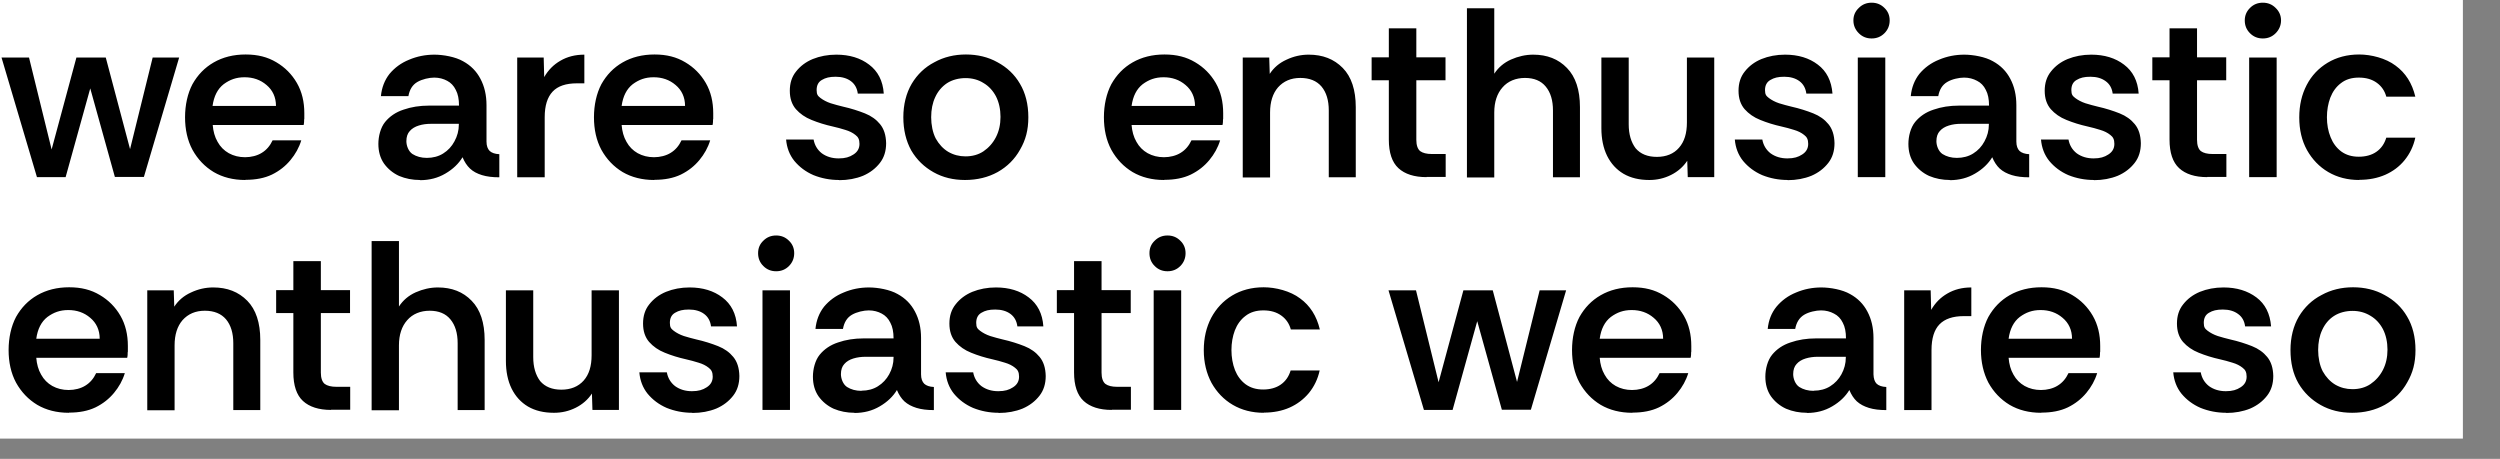 <?xml version="1.0" encoding="UTF-8" standalone="no"?>
<svg
   version="1.1"
   viewBox="0 0 1482 272"
   id="svg3"
   sodipodi:docname="weare_so_export.svg"
   inkscape:version="1.3 (0e150ed6c4, 2023-07-21)"
   xmlns:inkscape="http://www.inkscape.org/namespaces/inkscape"
   xmlns:sodipodi="http://sodipodi.sourceforge.net/DTD/sodipodi-0.dtd"
   xmlns="http://www.w3.org/2000/svg"
   xmlns:svg="http://www.w3.org/2000/svg">
  <rect x="0" y="0" width="1482" height="272" fill="#808080" stroke="none"/>
  <sodipodi:namedview
     id="namedview3"
     pagecolor="#ffffff"
     bordercolor="#000000"
     borderopacity="0.25"
     inkscape:showpageshadow="2"
     inkscape:pageopacity="0.0"
     inkscape:pagecheckerboard="0"
     inkscape:deskcolor="#d1d1d1"
     inkscape:zoom="1.9982208"
     inkscape:cx="132.8682"
     inkscape:cy="74.816558"
     inkscape:window-width="1920"
     inkscape:window-height="1017"
     inkscape:window-x="1912"
     inkscape:window-y="-8"
     inkscape:window-maximized="1"
     inkscape:current-layer="svg3" />
  <defs
     id="defs1">
    <style
       id="style1">&#10;      .cls-1 {&#10;        fill: none;&#10;      }&#10;&#10;      .cls-2 {&#10;        fill: #fff;&#10;      }&#10;    </style>
  </defs>
  <!-- Generator: Adobe Illustrator 28.7.1, SVG Export Plug-In . SVG Version: 1.2.0 Build 142)  -->
  <g
     id="g3"
     transform="translate(-22,-12)">
    <g
       id="Layer_1">
      <rect
         class="cls-1"
         width="1482"
         height="272"
         id="rect1"
         x="0"
         y="0" />
      <g
         id="g2">
        <rect
           class="cls-2"
           width="1482"
           height="272"
           id="rect2"
           x="0"
           y="0" />
        <path
           d="m 43.9,117 -21,-70.9 h 16.3 l 13.4,54.5 14.7,-54.5 h 17.4 l 14.4,54.3 13.4,-54.3 h 15.7 l -20.9,70.8 H 90.1 L 75.5,64.4 60.9,117 H 43.6 Z m 123.5,1.7 c -7.2,0 -13.4,-1.6 -18.7,-4.7 -5.3,-3.2 -9.5,-7.6 -12.6,-13.2 -3,-5.6 -4.4,-12.1 -4.4,-19.3 0,-7.2 1.5,-14.1 4.4,-19.6 3.1,-5.5 7.2,-9.8 12.6,-12.9 5.4,-3.1 11.7,-4.7 18.9,-4.7 7.2,0 13,1.5 18.2,4.6 5.1,3 9.2,7.1 12.2,12.3 3,5.2 4.4,11.2 4.4,17.9 0,6.7 0,2.5 -0.1,3.6 0,1 0,2.2 -0.3,3.4 h -53.9 c 0.3,3.7 1.2,7.1 2.9,10 1.6,2.9 3.8,5.1 6.6,6.7 2.9,1.6 6.1,2.4 9.7,2.4 3.6,0 7.2,-0.9 9.9,-2.6 2.8,-1.7 4.9,-4.2 6.4,-7.4 h 17 c -1.3,4.3 -3.5,8.2 -6.4,11.7 -2.9,3.5 -6.5,6.4 -11,8.6 -4.4,2.1 -9.6,3.1 -15.6,3.1 z M 148,74.8 h 37.6 c 0,-5.2 -2,-9.4 -5.6,-12.4 -3.6,-3.1 -8,-4.6 -13,-4.6 -5,0 -8.7,1.4 -12.4,4.1 -3.6,2.8 -5.8,7.1 -6.6,12.9 z m 122.9,43.9 c -4.4,0 -8.5,-0.8 -12.3,-2.4 -3.7,-1.7 -6.7,-4.2 -9,-7.4 -2.2,-3.2 -3.3,-7.1 -3.3,-11.6 0,-4.5 1.3,-9.7 4,-13 2.7,-3.3 6.3,-5.8 10.9,-7.3 4.6,-1.6 9.6,-2.4 15.2,-2.4 h 17.7 c 0,-3.8 -0.6,-6.9 -1.9,-9.3 -1.2,-2.5 -3,-4.3 -5.1,-5.4 -2.2,-1.2 -4.8,-1.9 -7.7,-1.9 -2.9,0 -7.1,0.9 -10,2.6 -2.9,1.7 -4.6,4.5 -5.3,8.4 h -16.3 c 0.5,-5.1 2.2,-9.5 5.1,-13.2 3.1,-3.7 6.9,-6.5 11.6,-8.4 4.7,-2 9.7,-3 15,-3 5.3,0 12.5,1.3 17,3.9 4.6,2.5 8,6 10.3,10.4 2.4,4.5 3.6,9.7 3.6,15.6 v 21.6 c 0,2.6 0.7,4.4 1.9,5.6 1.2,1.1 3.1,1.8 5.7,1.9 v 13.7 c -4,0 -7.4,-0.4 -10.3,-1.3 -2.9,-0.9 -5.2,-2.1 -7.1,-3.9 -1.8,-1.7 -3.3,-4 -4.4,-6.7 -2.3,3.8 -5.7,7.1 -10.2,9.7 -4.4,2.6 -9.4,3.9 -15,3.9 z m 4.1,-13.1 c 3.7,0 7,-0.9 9.7,-2.6 2.9,-1.8 5.1,-4.2 6.7,-7.2 1.7,-3.1 2.6,-6.4 2.6,-10 v -0.4 h -16.6 c -2.5,0 -4.9,0.3 -7.1,1 -2.3,0.7 -4.1,1.8 -5.4,3.3 -1.3,1.4 -2,3.4 -2,6 0,2.6 1.2,6 3.6,7.6 2.4,1.5 5.2,2.3 8.6,2.3 z M 328.6,117 V 46.1 h 15.7 l 0.3,11.6 c 2.4,-4.2 5.6,-7.4 9.6,-9.7 4.1,-2.4 8.8,-3.6 14.2,-3.6 v 17 H 364 c -6.5,0 -11.3,1.6 -14.4,4.9 -3.1,3.3 -4.7,8.3 -4.7,15.2 v 35.6 h -16.2 z m 81.2,1.7 c -7.1,0 -13.4,-1.6 -18.7,-4.7 -5.3,-3.2 -9.5,-7.6 -12.6,-13.2 -3,-5.6 -4.4,-12.1 -4.4,-19.3 0,-7.2 1.5,-14.1 4.4,-19.6 3.1,-5.5 7.2,-9.8 12.6,-12.9 5.4,-3.1 11.7,-4.7 18.9,-4.7 7.2,0 13,1.5 18.2,4.6 5.1,3 9.2,7.1 12.2,12.3 3,5.2 4.4,11.2 4.4,17.9 0,6.7 0,2.5 -0.1,3.6 0,1 0,2.2 -0.3,3.4 h -53.9 c 0.3,3.7 1.2,7.1 2.9,10 1.6,2.9 3.8,5.1 6.6,6.7 2.9,1.6 6.1,2.4 9.7,2.4 3.6,0 7.2,-0.9 9.9,-2.6 2.8,-1.7 4.9,-4.2 6.4,-7.4 h 17 c -1.3,4.3 -3.5,8.2 -6.4,11.7 -2.9,3.5 -6.5,6.4 -11,8.6 -4.4,2.1 -9.6,3.1 -15.6,3.1 z M 390.5,74.8 h 37.6 c 0,-5.2 -2,-9.4 -5.6,-12.4 -3.6,-3.1 -8,-4.6 -13,-4.6 -5,0 -8.7,1.4 -12.4,4.1 -3.6,2.8 -5.8,7.1 -6.6,12.9 z m 128.9,43.9 c -5.4,0 -10.5,-1 -15.2,-2.9 -4.6,-2 -8.3,-4.8 -11.3,-8.4 -2.9,-3.6 -4.5,-7.9 -4.9,-12.7 h 16.3 c 0.6,3.3 2.2,6.1 4.9,8.2 2.8,2 6.1,3 10,3 3.9,0 6.4,-0.8 8.7,-2.3 2.4,-1.5 3.6,-3.6 3.6,-6.3 0,-2.7 -0.8,-4.1 -2.4,-5.3 -1.6,-1.3 -3.6,-2.3 -6,-3 -2.4,-0.8 -4.9,-1.4 -7.4,-2 -4.5,-1 -8.7,-2.3 -12.6,-3.9 -3.8,-1.5 -6.9,-3.7 -9.3,-6.4 -2.4,-2.8 -3.6,-6.4 -3.6,-10.9 0,-4.5 1.2,-8.3 3.7,-11.4 2.5,-3.2 5.8,-5.7 9.9,-7.4 4.2,-1.7 8.9,-2.6 14,-2.6 7.8,0 14.3,2 19.4,5.9 5.2,3.9 8.2,9.6 8.7,17.2 h -15.4 c -0.4,-3.2 -1.8,-5.7 -4.1,-7.4 -2.3,-1.7 -5.3,-2.6 -9,-2.6 -3.7,0 -6,0.6 -8.2,1.9 -2.1,1.2 -3.1,3.2 -3.1,6 0,2.8 0.8,3.5 2.3,4.7 1.6,1.2 3.6,2.3 6,3.1 2.5,0.8 4.9,1.4 7.3,2 4.9,1.1 9.2,2.5 13,4 3.8,1.5 6.8,3.7 9,6.4 2.3,2.8 3.5,6.5 3.6,11.3 0,4.6 -1.2,8.5 -3.7,11.7 -2.5,3.2 -5.8,5.8 -10,7.6 -4.2,1.7 -8.9,2.6 -14.2,2.6 z m 74.7,0 c -7,0 -13.2,-1.5 -18.7,-4.6 -5.5,-3.1 -9.9,-7.3 -13.2,-12.9 -3.1,-5.6 -4.7,-12.2 -4.7,-19.7 0,-7.5 1.7,-14.3 5,-19.9 3.3,-5.5 7.8,-9.8 13.4,-12.7 5.6,-3.1 11.9,-4.6 18.7,-4.6 6.8,0 13.2,1.5 18.7,4.6 5.6,3 10.1,7.2 13.3,12.7 3.3,5.5 5,12.2 5,19.9 0,7.7 -1.6,13.5 -4.9,19.2 -3.1,5.6 -7.6,10.1 -13.3,13.3 -5.6,3.1 -12.1,4.7 -19.4,4.7 z m 0.2,-14 c 4.1,0 7.7,-1 10.7,-3 3.1,-2.1 5.6,-4.9 7.4,-8.4 1.8,-3.5 2.7,-7.5 2.7,-12 0,-4.5 -0.9,-8.7 -2.7,-12.2 -1.8,-3.4 -4.3,-6.1 -7.4,-7.9 -3,-1.9 -6.6,-2.9 -10.6,-2.9 -4,0 -7.9,1 -11,3 -3,2 -5.4,4.8 -7,8.3 -1.6,3.4 -2.4,7.4 -2.4,11.9 0,4.5 0.9,9.1 2.7,12.6 1.9,3.4 4.4,6.1 7.4,7.9 3.1,1.8 6.5,2.7 10.2,2.7 z m 117.8,14 c -7.2,0 -13.4,-1.6 -18.7,-4.7 -5.3,-3.2 -9.5,-7.6 -12.6,-13.2 -3,-5.6 -4.4,-12.1 -4.4,-19.3 0,-7.2 1.5,-14.1 4.4,-19.6 3.1,-5.5 7.2,-9.8 12.6,-12.9 5.4,-3.1 11.7,-4.7 18.9,-4.7 7.2,0 13,1.5 18.2,4.6 5.1,3 9.2,7.1 12.2,12.3 3,5.2 4.4,11.2 4.4,17.9 0,6.7 0,2.5 -0.1,3.6 0,1 0,2.2 -0.3,3.4 h -53.9 c 0.3,3.7 1.2,7.1 2.9,10 1.6,2.9 3.8,5.1 6.6,6.7 2.9,1.6 6.1,2.4 9.7,2.4 3.6,0 7.2,-0.9 9.9,-2.6 2.8,-1.7 4.9,-4.2 6.4,-7.4 h 17 c -1.3,4.3 -3.5,8.2 -6.4,11.7 -2.9,3.5 -6.5,6.4 -11,8.6 -4.4,2.1 -9.6,3.1 -15.6,3.1 z M 692.8,74.8 h 37.6 c 0,-5.2 -2,-9.4 -5.6,-12.4 -3.6,-3.1 -8,-4.6 -13,-4.6 -5,0 -8.7,1.4 -12.4,4.1 -3.6,2.8 -5.8,7.1 -6.6,12.9 z M 758.7,117 V 46.1 h 15.7 l 0.3,9.7 c 2.4,-3.7 5.7,-6.5 9.9,-8.4 4.2,-2 8.6,-3 13.2,-3 8.3,0 15,2.6 20.2,7.9 5.1,5.2 7.7,13 7.7,23.2 v 41.6 h -16 V 77.5 c 0,-6 -1.4,-10.7 -4.3,-14.2 -2.9,-3.4 -7.1,-5.1 -12.6,-5.1 -5.5,0 -9.9,1.9 -13.2,5.6 -3.1,3.6 -4.7,8.6 -4.7,14.9 v 38.5 h -16.2 z m 108.9,0 c -7.2,0 -12.8,-1.8 -16.6,-5.3 -3.8,-3.5 -5.7,-9.2 -5.7,-16.9 V 59.6 H 835.1 V 46 h 10.2 V 28.8 h 16.3 V 46 h 17.3 v 13.6 h -17.3 v 35.3 c 0,3.2 0.8,5.5 2.3,6.7 1.5,1.1 3.8,1.7 6.9,1.7 h 8.2 v 13.6 h -11.3 z m 24,0 V 16.9 h 16.2 v 38.8 c 2.4,-3.7 5.7,-6.5 9.9,-8.4 4.3,-1.9 8.7,-2.9 13.2,-2.9 8.2,0 14.9,2.6 20,7.9 5.1,5.2 7.7,13 7.7,23.2 v 41.6 h -16 V 77.5 c 0,-6 -1.4,-10.7 -4.3,-14.2 -2.8,-3.4 -6.9,-5.1 -12.3,-5.1 -5.4,0 -10.1,1.9 -13.3,5.6 -3.2,3.6 -4.9,8.6 -4.9,14.9 v 38.5 h -16.2 z m 108.1,1.7 c -5.9,0 -11,-1.2 -15.3,-3.7 -4.2,-2.5 -7.4,-6 -9.7,-10.6 -2.3,-4.7 -3.4,-10.2 -3.4,-16.4 V 46.1 h 16.2 v 39.6 c 0,5.9 1.4,10.6 4.1,14.2 2.9,3.4 7.1,5.1 12.6,5.1 5.5,0 10,-1.8 13.1,-5.4 3.2,-3.6 4.7,-8.6 4.7,-15 V 46.1 h 16.2 V 117 h -15.7 l -0.3,-9.7 c -2.4,3.6 -5.6,6.4 -9.6,8.4 -4,2 -8.3,3 -12.9,3 z m 82.1,0 c -5.4,0 -10.5,-1 -15.2,-2.9 -4.6,-2 -8.3,-4.8 -11.3,-8.4 -2.9,-3.6 -4.5,-7.9 -4.9,-12.7 h 16.3 c 0.6,3.3 2.2,6.1 4.9,8.2 2.8,2 6.1,3 10,3 3.9,0 6.4,-0.8 8.7,-2.3 2.4,-1.5 3.6,-3.6 3.6,-6.3 0,-2.7 -0.8,-4.1 -2.4,-5.3 -1.6,-1.3 -3.6,-2.3 -6,-3 -2.4,-0.8 -4.9,-1.4 -7.4,-2 -4.5,-1 -8.7,-2.3 -12.6,-3.9 -3.8,-1.5 -6.9,-3.7 -9.3,-6.4 -2.4,-2.8 -3.6,-6.4 -3.6,-10.9 0,-4.5 1.2,-8.3 3.7,-11.4 2.5,-3.2 5.8,-5.7 9.9,-7.4 4.2,-1.7 8.9,-2.6 14,-2.6 7.8,0 14.3,2 19.4,5.9 5.2,3.9 8.1,9.6 8.7,17.2 h -15.5 c -0.4,-3.2 -1.8,-5.7 -4.1,-7.4 -2.3,-1.7 -5.3,-2.6 -9,-2.6 -3.7,0 -6,0.6 -8.2,1.9 -2.1,1.2 -3.2,3.2 -3.2,6 0,2.8 0.8,3.5 2.3,4.7 1.6,1.2 3.6,2.3 6,3.1 2.5,0.8 4.9,1.4 7.3,2 4.9,1.1 9.2,2.5 13,4 3.8,1.5 6.8,3.7 9,6.4 2.3,2.8 3.5,6.5 3.6,11.3 0,4.6 -1.2,8.5 -3.7,11.7 -2.5,3.2 -5.8,5.8 -10,7.6 -4.2,1.7 -8.9,2.6 -14.2,2.6 z m 49.7,-83.9 c -3,0 -5.5,-1 -7.6,-3.1 -2.1,-2.1 -3.2,-4.6 -3.2,-7.6 0,-3 1.1,-5.4 3.2,-7.4 2.1,-2.1 4.6,-3.1 7.6,-3.1 3,0 5.5,1 7.6,3.1 2.1,2 3.1,4.5 3.1,7.4 0,2.9 -1,5.5 -3.1,7.6 -2.1,2.1 -4.6,3.1 -7.6,3.1 z m -8.2,82.2 V 46.1 h 16.3 V 117 Z m 54.6,1.7 c -4.4,0 -8.5,-0.8 -12.3,-2.4 -3.7,-1.7 -6.7,-4.2 -9,-7.4 -2.2,-3.2 -3.3,-7.1 -3.3,-11.6 0,-4.5 1.3,-9.7 4,-13 2.7,-3.3 6.3,-5.8 10.9,-7.3 4.6,-1.6 9.6,-2.4 15.2,-2.4 h 17.7 c 0,-3.8 -0.6,-6.9 -1.9,-9.3 -1.2,-2.5 -3,-4.3 -5.2,-5.4 -2.2,-1.2 -4.8,-1.9 -7.7,-1.9 -2.9,0 -7.2,0.9 -10,2.6 -2.9,1.7 -4.6,4.5 -5.3,8.4 h -16.3 c 0.5,-5.1 2.2,-9.5 5.1,-13.2 3.1,-3.7 6.9,-6.5 11.6,-8.4 4.7,-2 9.7,-3 15,-3 5.3,0 12.5,1.3 17,3.9 4.6,2.5 8,6 10.3,10.4 2.4,4.5 3.6,9.7 3.6,15.6 v 21.6 c 0,2.6 0.7,4.4 1.9,5.6 1.2,1.1 3.2,1.8 5.7,1.9 v 13.7 c -4,0 -7.4,-0.4 -10.3,-1.3 -2.9,-0.9 -5.2,-2.1 -7.2,-3.9 -1.8,-1.7 -3.3,-4 -4.4,-6.7 -2.3,3.8 -5.7,7.1 -10.2,9.7 -4.4,2.6 -9.4,3.9 -15,3.9 z m 4.1,-13.1 c 3.7,0 7,-0.9 9.7,-2.6 2.9,-1.8 5.1,-4.2 6.7,-7.2 1.7,-3.1 2.6,-6.4 2.6,-10 v -0.4 h -16.6 c -2.5,0 -4.9,0.3 -7.1,1 -2.3,0.7 -4.1,1.8 -5.4,3.3 -1.3,1.4 -2,3.4 -2,6 0,2.6 1.2,6 3.6,7.6 2.4,1.5 5.2,2.3 8.6,2.3 z m 81.3,13.1 c -5.4,0 -10.5,-1 -15.2,-2.9 -4.6,-2 -8.3,-4.8 -11.3,-8.4 -2.9,-3.6 -4.5,-7.9 -4.9,-12.7 h 16.3 c 0.6,3.3 2.2,6.1 4.9,8.2 2.8,2 6.1,3 10,3 3.9,0 6.4,-0.8 8.7,-2.3 2.4,-1.5 3.6,-3.6 3.6,-6.3 0,-2.7 -0.8,-4.1 -2.4,-5.3 -1.6,-1.3 -3.6,-2.3 -6,-3 -2.4,-0.8 -4.9,-1.4 -7.4,-2 -4.5,-1 -8.7,-2.3 -12.6,-3.9 -3.8,-1.5 -6.9,-3.7 -9.3,-6.4 -2.4,-2.8 -3.6,-6.4 -3.6,-10.9 0,-4.5 1.2,-8.3 3.7,-11.4 2.5,-3.2 5.8,-5.7 9.9,-7.4 4.2,-1.7 8.9,-2.6 14,-2.6 7.8,0 14.3,2 19.4,5.9 5.2,3.9 8.2,9.6 8.7,17.2 h -15.4 c -0.4,-3.2 -1.8,-5.7 -4.2,-7.4 -2.3,-1.7 -5.3,-2.6 -9,-2.6 -3.7,0 -6,0.6 -8.2,1.9 -2.1,1.2 -3.1,3.2 -3.1,6 0,2.8 0.8,3.5 2.3,4.7 1.6,1.2 3.6,2.3 6,3.1 2.5,0.8 4.9,1.4 7.3,2 4.9,1.1 9.2,2.5 13,4 3.8,1.5 6.8,3.7 9,6.4 2.3,2.8 3.5,6.5 3.6,11.3 0,4.6 -1.2,8.5 -3.7,11.7 -2.5,3.2 -5.8,5.8 -10,7.6 -4.2,1.7 -8.9,2.6 -14.2,2.6 z m 67.1,-1.7 c -7.2,0 -12.8,-1.8 -16.6,-5.3 -3.8,-3.5 -5.7,-9.2 -5.7,-16.9 V 59.6 h -10.2 V 46 h 10.2 V 28.8 h 16.3 V 46 h 17.3 v 13.6 h -17.3 v 35.3 c 0,3.2 0.8,5.5 2.3,6.7 1.5,1.1 3.8,1.7 6.9,1.7 h 8.2 v 13.6 h -11.3 z m 33,-82.2 c -3,0 -5.5,-1 -7.6,-3.1 -2.1,-2.1 -3.1,-4.6 -3.1,-7.6 0,-3 1.1,-5.4 3.1,-7.4 2.1,-2.1 4.6,-3.1 7.6,-3.1 3,0 5.5,1 7.6,3.1 2.1,2 3.2,4.5 3.2,7.4 0,2.9 -1.1,5.5 -3.2,7.6 -2.1,2.1 -4.6,3.1 -7.6,3.1 z m -8.1,82.2 V 46.1 h 16.3 V 117 Z m 65.3,1.7 c -7,0 -13.1,-1.6 -18.4,-4.7 -5.3,-3.1 -9.5,-7.5 -12.6,-13 -3.1,-5.6 -4.6,-12.1 -4.6,-19.4 0,-7.3 1.5,-13.6 4.4,-19.2 2.9,-5.6 7.1,-10 12.4,-13.2 5.3,-3.2 11.6,-4.9 18.7,-4.9 7.1,0 15.8,2.2 21.6,6.6 5.9,4.3 9.8,10.4 11.7,18.4 h -17.2 c -0.9,-3.3 -2.7,-6.1 -5.6,-8.2 -2.9,-2.1 -6.4,-3.1 -10.7,-3.1 -4.3,0 -7.8,1.1 -10.6,3.3 -2.8,2.1 -4.9,5 -6.3,8.6 -1.3,3.5 -2,7.4 -2,11.6 0,4.2 0.7,8.3 2.2,11.9 1.4,3.5 3.5,6.3 6.3,8.4 2.9,2.1 6.3,3.1 10.4,3.1 4.1,0 7.7,-1 10.4,-2.9 2.9,-2 4.8,-4.8 5.9,-8.4 h 17.2 c -1.1,5.1 -3.3,9.6 -6.4,13.4 -3,3.7 -6.9,6.6 -11.4,8.6 -4.6,2 -9.7,3 -15.4,3 z M 62.8,256.7 c -7.2,0 -13.4,-1.6 -18.7,-4.7 -5.3,-3.2 -9.5,-7.6 -12.6,-13.2 -3,-5.6 -4.4,-12.1 -4.4,-19.3 0,-7.2 1.5,-14.1 4.4,-19.6 3.1,-5.5 7.2,-9.8 12.6,-12.9 5.4,-3.1 11.7,-4.7 18.9,-4.7 7.2,0 13,1.5 18.2,4.6 5.1,3 9.2,7.1 12.2,12.3 3,5.2 4.4,11.2 4.4,17.9 0,6.7 0,2.5 -0.1,3.6 0,1 0,2.2 -0.3,3.4 H 43.5 c 0.3,3.7 1.2,7.1 2.9,10 1.6,2.9 3.8,5.1 6.6,6.7 2.9,1.6 6.1,2.4 9.7,2.4 3.6,0 7.2,-0.9 9.9,-2.6 2.8,-1.7 4.9,-4.2 6.4,-7.4 h 17 c -1.3,4.3 -3.5,8.2 -6.4,11.7 -2.9,3.5 -6.5,6.4 -11,8.6 -4.4,2.1 -9.6,3.1 -15.6,3.1 z M 43.5,212.8 h 37.6 c 0,-5.2 -2,-9.4 -5.6,-12.4 -3.6,-3.1 -8,-4.6 -13,-4.6 -5,0 -8.7,1.4 -12.4,4.1 -3.6,2.8 -5.8,7.1 -6.6,12.9 z M 109.3,255 V 184.1 H 125 l 0.3,9.7 c 2.4,-3.7 5.7,-6.5 9.9,-8.4 4.2,-2 8.6,-3 13.2,-3 8.3,0 15,2.6 20.2,7.9 5.1,5.2 7.7,13 7.7,23.2 v 41.6 h -16 v -39.6 c 0,-6 -1.4,-10.7 -4.3,-14.2 -2.9,-3.4 -7.1,-5.1 -12.6,-5.1 -5.5,0 -9.9,1.9 -13.2,5.6 -3.1,3.6 -4.7,8.6 -4.7,14.9 v 38.5 h -16.2 z m 108.9,0 c -7.2,0 -12.8,-1.8 -16.6,-5.3 -3.8,-3.5 -5.7,-9.2 -5.7,-16.9 V 197.6 H 185.7 V 184 h 10.2 v -17.2 h 16.3 V 184 h 17.3 v 13.6 h -17.3 v 35.3 c 0,3.2 0.8,5.5 2.3,6.7 1.5,1.1 3.8,1.7 6.9,1.7 h 8.2 v 13.6 h -11.3 z m 24.1,0 V 154.9 h 16.2 v 38.8 c 2.4,-3.7 5.7,-6.5 9.9,-8.4 4.3,-1.9 8.7,-2.9 13.2,-2.9 8.2,0 14.9,2.6 20,7.9 5.1,5.2 7.7,13 7.7,23.2 v 41.6 h -16 v -39.6 c 0,-6 -1.4,-10.7 -4.3,-14.2 -2.8,-3.4 -6.9,-5.1 -12.3,-5.1 -5.4,0 -10.1,1.9 -13.3,5.6 -3.2,3.6 -4.9,8.6 -4.9,14.9 v 38.5 h -16.2 z m 108,1.7 c -5.9,0 -11,-1.2 -15.3,-3.7 -4.2,-2.5 -7.4,-6 -9.7,-10.6 -2.3,-4.7 -3.4,-10.2 -3.4,-16.4 v -41.9 h 16.2 v 39.6 c 0,5.9 1.4,10.6 4.1,14.2 2.9,3.4 7.1,5.1 12.6,5.1 5.5,0 10,-1.8 13.2,-5.4 3.2,-3.6 4.7,-8.6 4.7,-15 v -38.5 h 16.2 V 255 h -15.7 l -0.3,-9.7 c -2.4,3.6 -5.6,6.4 -9.6,8.4 -4,2 -8.3,3 -12.9,3 z m 82.1,0 c -5.4,0 -10.5,-1 -15.2,-2.9 -4.6,-2 -8.3,-4.8 -11.3,-8.4 -2.9,-3.6 -4.5,-7.9 -4.9,-12.7 h 16.3 c 0.6,3.3 2.2,6.1 4.9,8.2 2.8,2 6.1,3 10,3 3.9,0 6.4,-0.8 8.7,-2.3 2.4,-1.5 3.6,-3.6 3.6,-6.3 0,-2.7 -0.8,-4.1 -2.4,-5.3 -1.6,-1.3 -3.6,-2.3 -6,-3 -2.4,-0.8 -4.9,-1.4 -7.4,-2 -4.5,-1 -8.7,-2.3 -12.6,-3.9 -3.8,-1.5 -6.9,-3.7 -9.3,-6.4 -2.4,-2.8 -3.6,-6.4 -3.6,-10.9 0,-4.5 1.2,-8.3 3.7,-11.4 2.5,-3.2 5.8,-5.7 9.9,-7.4 4.2,-1.7 8.9,-2.6 14,-2.6 7.8,0 14.3,2 19.4,5.9 5.2,3.9 8.2,9.6 8.7,17.2 h -15.4 c -0.4,-3.2 -1.8,-5.7 -4.1,-7.4 -2.3,-1.7 -5.3,-2.6 -9,-2.6 -3.7,0 -6,0.6 -8.2,1.9 -2.1,1.2 -3.1,3.2 -3.1,6 0,2.8 0.8,3.5 2.3,4.7 1.6,1.2 3.6,2.3 6,3.1 2.5,0.8 4.9,1.4 7.3,2 4.9,1.1 9.2,2.5 13,4 3.8,1.5 6.8,3.7 9,6.4 2.3,2.8 3.5,6.5 3.6,11.3 0,4.6 -1.2,8.5 -3.7,11.7 -2.5,3.2 -5.8,5.8 -10,7.6 -4.2,1.7 -8.9,2.6 -14.2,2.6 z m 49.7,-83.9 c -3,0 -5.5,-1 -7.6,-3.1 -2.1,-2.1 -3.1,-4.6 -3.1,-7.6 0,-3 1,-5.4 3.1,-7.4 2.1,-2.1 4.6,-3.1 7.6,-3.1 3,0 5.5,1 7.6,3.1 2.1,2 3.1,4.5 3.1,7.4 0,2.9 -1,5.5 -3.1,7.6 -2.1,2.1 -4.6,3.1 -7.6,3.1 z M 474,255 v -70.9 h 16.3 V 255 Z m 54.5,1.7 c -4.4,0 -8.5,-0.8 -12.3,-2.4 -3.7,-1.7 -6.7,-4.2 -9,-7.4 -2.2,-3.2 -3.3,-7.1 -3.3,-11.6 0,-4.5 1.3,-9.7 4,-13 2.7,-3.3 6.3,-5.8 10.9,-7.3 4.6,-1.6 9.6,-2.4 15.2,-2.4 h 17.7 c 0,-3.8 -0.6,-6.9 -1.9,-9.3 -1.2,-2.5 -3,-4.3 -5.1,-5.4 -2.2,-1.2 -4.8,-1.9 -7.7,-1.9 -2.9,0 -7.1,0.9 -10,2.6 -2.9,1.7 -4.6,4.5 -5.3,8.4 h -16.3 c 0.5,-5.1 2.2,-9.5 5.1,-13.2 3.1,-3.7 6.9,-6.5 11.6,-8.4 4.7,-2 9.7,-3 15,-3 5.3,0 12.5,1.3 17,3.9 4.6,2.5 8,6 10.3,10.4 2.4,4.5 3.6,9.7 3.6,15.6 v 21.6 c 0,2.6 0.7,4.4 1.9,5.6 1.2,1.1 3.1,1.8 5.7,1.9 v 13.7 c -4,0 -7.4,-0.4 -10.3,-1.3 -2.9,-0.9 -5.2,-2.1 -7.2,-3.9 -1.8,-1.7 -3.3,-4 -4.4,-6.7 -2.3,3.8 -5.7,7.1 -10.2,9.7 -4.4,2.6 -9.4,3.9 -15,3.9 z m 4.2,-13.1 c 3.7,0 7,-0.9 9.7,-2.6 2.9,-1.8 5.1,-4.2 6.7,-7.1 1.7,-3.1 2.6,-6.4 2.6,-10 v -0.4 h -16.6 c -2.5,0 -4.9,0.3 -7.2,1 -2.3,0.7 -4.1,1.8 -5.4,3.3 -1.3,1.4 -2,3.4 -2,6 0,2.6 1.2,6 3.6,7.6 2.4,1.5 5.2,2.3 8.6,2.3 z m 81.3,13.1 c -5.4,0 -10.5,-1 -15.2,-2.9 -4.6,-2 -8.3,-4.8 -11.3,-8.4 -2.9,-3.6 -4.5,-7.9 -4.9,-12.7 h 16.3 c 0.6,3.3 2.2,6.1 4.9,8.2 2.8,2 6.1,3 10,3 3.9,0 6.4,-0.8 8.7,-2.3 2.4,-1.5 3.6,-3.6 3.6,-6.3 0,-2.7 -0.8,-4.1 -2.4,-5.3 -1.6,-1.3 -3.6,-2.3 -6,-3 -2.4,-0.8 -4.9,-1.4 -7.4,-2 -4.5,-1 -8.7,-2.3 -12.6,-3.9 -3.8,-1.5 -6.9,-3.7 -9.3,-6.4 -2.4,-2.8 -3.6,-6.4 -3.6,-10.9 0,-4.5 1.2,-8.3 3.7,-11.4 2.5,-3.2 5.8,-5.7 9.9,-7.4 4.2,-1.7 8.9,-2.6 14,-2.6 7.8,0 14.3,2 19.4,5.9 5.2,3.9 8.2,9.6 8.7,17.2 h -15.4 c -0.4,-3.2 -1.8,-5.7 -4.1,-7.4 -2.3,-1.7 -5.3,-2.6 -9,-2.6 -3.7,0 -6,0.6 -8.2,1.9 -2.1,1.2 -3.1,3.2 -3.1,6 0,2.8 0.8,3.5 2.3,4.7 1.6,1.2 3.6,2.3 6,3.1 2.5,0.8 4.9,1.4 7.3,2 4.9,1.1 9.2,2.5 13,4 3.8,1.5 6.8,3.7 9,6.4 2.3,2.8 3.5,6.5 3.6,11.3 0,4.6 -1.2,8.5 -3.7,11.7 -2.5,3.2 -5.8,5.8 -10,7.6 -4.2,1.7 -8.9,2.6 -14.2,2.6 z m 67,-1.7 c -7.2,0 -12.8,-1.8 -16.6,-5.3 -3.8,-3.5 -5.7,-9.2 -5.7,-16.9 V 197.6 H 648.5 V 184 h 10.2 V 166.8 H 675 V 184 h 17.3 v 13.6 H 675 v 35.3 c 0,3.2 0.8,5.5 2.3,6.7 1.5,1.1 3.8,1.7 6.9,1.7 h 8.2 v 13.6 h -11.3 z m 33.1,-82.2 c -3,0 -5.5,-1 -7.6,-3.1 -2.1,-2.1 -3.1,-4.6 -3.1,-7.6 0,-3 1,-5.4 3.1,-7.4 2.1,-2.1 4.6,-3.1 7.6,-3.1 3,0 5.5,1 7.6,3.1 2.1,2 3.1,4.5 3.1,7.4 0,2.9 -1,5.5 -3.1,7.6 -2.1,2.1 -4.6,3.1 -7.6,3.1 z m -8.2,82.2 v -70.9 h 16.3 V 255 Z m 65.3,1.7 c -7,0 -13.1,-1.6 -18.4,-4.7 -5.3,-3.1 -9.5,-7.5 -12.6,-13 -3,-5.6 -4.6,-12.1 -4.6,-19.4 0,-7.3 1.5,-13.6 4.4,-19.2 3,-5.6 7.1,-10 12.4,-13.2 5.3,-3.2 11.6,-4.9 18.7,-4.9 7.1,0 15.8,2.2 21.6,6.6 5.9,4.3 9.8,10.4 11.7,18.4 h -17.2 c -0.9,-3.3 -2.7,-6.1 -5.6,-8.2 -2.9,-2.1 -6.4,-3.1 -10.7,-3.1 -4.3,0 -7.8,1.1 -10.6,3.3 -2.8,2.1 -4.9,5 -6.3,8.6 -1.3,3.5 -2,7.4 -2,11.6 0,4.2 0.7,8.3 2.1,11.9 1.4,3.5 3.5,6.3 6.3,8.4 2.9,2.1 6.3,3.1 10.4,3.1 4.1,0 7.7,-1 10.4,-2.9 2.9,-2 4.8,-4.8 5.9,-8.4 h 17.2 c -1.1,5.1 -3.3,9.6 -6.4,13.4 -3.1,3.7 -6.9,6.6 -11.4,8.6 -4.5,2 -9.7,3 -15.4,3 z m 94.9,-1.7 -21,-70.9 h 16.3 l 13.4,54.5 14.7,-54.5 h 17.4 l 14.4,54.3 13.4,-54.3 h 15.7 l -20.9,70.8 H 912.3 L 897.7,202.4 883.1,255 h -17.3 z m 123.5,1.7 c -7.1,0 -13.4,-1.6 -18.7,-4.7 -5.3,-3.2 -9.5,-7.6 -12.6,-13.2 -3,-5.6 -4.4,-12.1 -4.4,-19.3 0,-7.2 1.5,-14.1 4.4,-19.6 3.1,-5.5 7.2,-9.8 12.6,-12.9 5.4,-3.1 11.7,-4.7 18.9,-4.7 7.2,0 13,1.5 18.2,4.6 5.1,3 9.2,7.1 12.2,12.3 3,5.2 4.4,11.2 4.4,17.9 0,6.7 0,2.5 -0.1,3.6 0,1 0,2.2 -0.3,3.4 h -53.9 c 0.3,3.7 1.2,7.1 2.9,10 1.6,2.9 3.8,5.1 6.6,6.7 2.9,1.6 6.1,2.4 9.7,2.4 3.6,0 7.2,-0.9 9.9,-2.6 2.8,-1.7 4.9,-4.2 6.4,-7.4 h 17 c -1.3,4.3 -3.5,8.2 -6.4,11.7 -2.9,3.5 -6.5,6.4 -11,8.6 -4.4,2.1 -9.6,3.1 -15.6,3.1 z m -19.3,-43.9 h 37.6 c 0,-5.2 -2,-9.4 -5.6,-12.4 -3.6,-3.1 -8,-4.6 -13,-4.6 -5,0 -8.7,1.4 -12.4,4.1 -3.6,2.8 -5.8,7.1 -6.6,12.9 z m 122.8,43.9 c -4.4,0 -8.5,-0.8 -12.3,-2.4 -3.7,-1.7 -6.7,-4.2 -9,-7.4 -2.2,-3.2 -3.3,-7.1 -3.3,-11.6 0,-4.5 1.3,-9.7 4,-13 2.7,-3.3 6.3,-5.8 10.9,-7.3 4.6,-1.6 9.6,-2.4 15.2,-2.4 h 17.7 c 0,-3.8 -0.6,-6.9 -1.9,-9.3 -1.2,-2.5 -3,-4.3 -5.2,-5.4 -2.2,-1.2 -4.8,-1.9 -7.7,-1.9 -2.9,0 -7.2,0.9 -10,2.6 -2.8,1.7 -4.6,4.5 -5.3,8.4 h -16.3 c 0.5,-5.1 2.2,-9.5 5.2,-13.2 3.1,-3.7 6.9,-6.5 11.6,-8.4 4.7,-2 9.7,-3 15,-3 5.3,0 12.5,1.3 17,3.9 4.6,2.5 8,6 10.3,10.4 2.4,4.5 3.6,9.7 3.6,15.6 v 21.6 c 0.1,2.6 0.7,4.4 1.9,5.6 1.2,1.1 3.1,1.8 5.7,1.9 v 13.7 c -4,0 -7.4,-0.4 -10.3,-1.3 -2.9,-0.9 -5.2,-2.1 -7.2,-3.9 -1.8,-1.7 -3.3,-4 -4.4,-6.7 -2.3,3.8 -5.7,7.1 -10.2,9.7 -4.4,2.6 -9.4,3.9 -15,3.9 z m 4.1,-13.1 c 3.7,0 7,-0.9 9.7,-2.6 2.9,-1.8 5.1,-4.2 6.7,-7.1 1.7,-3.1 2.6,-6.4 2.6,-10 v -0.4 h -16.6 c -2.5,0 -4.9,0.3 -7.2,1 -2.3,0.7 -4.1,1.8 -5.4,3.3 -1.3,1.4 -2,3.4 -2,6 0,2.6 1.2,6 3.6,7.6 2.4,1.5 5.2,2.3 8.6,2.3 z m 53.6,11.4 v -70.9 h 15.7 l 0.3,11.6 c 2.4,-4.2 5.6,-7.4 9.6,-9.7 4.1,-2.4 8.8,-3.6 14.2,-3.6 v 17 h -4.4 c -6.5,0 -11.3,1.6 -14.5,4.9 -3.1,3.2 -4.7,8.3 -4.7,15.2 v 35.6 h -16.2 z m 81.2,1.7 c -7.2,0 -13.4,-1.6 -18.7,-4.7 -5.3,-3.2 -9.5,-7.6 -12.6,-13.2 -2.9,-5.6 -4.4,-12.1 -4.4,-19.3 0,-7.2 1.5,-14.1 4.4,-19.6 3.1,-5.5 7.2,-9.8 12.6,-12.9 5.4,-3.1 11.7,-4.7 18.9,-4.7 7.2,0 13,1.5 18.2,4.6 5.1,3 9.2,7.1 12.2,12.3 3,5.2 4.4,11.2 4.4,17.9 0,6.7 0,2.5 -0.1,3.6 0,1 0,2.2 -0.3,3.4 h -53.9 c 0.3,3.7 1.2,7.1 2.9,10 1.6,2.9 3.8,5.1 6.6,6.7 2.9,1.6 6.1,2.4 9.7,2.4 3.6,0 7.2,-0.9 9.9,-2.6 2.8,-1.7 4.9,-4.2 6.4,-7.4 h 17 c -1.3,4.3 -3.5,8.2 -6.4,11.7 -2.9,3.5 -6.5,6.4 -11,8.6 -4.4,2.1 -9.6,3.1 -15.6,3.1 z m -19.3,-43.9 h 37.6 c 0,-5.2 -2,-9.4 -5.6,-12.4 -3.6,-3.1 -8,-4.6 -13,-4.6 -5,0 -8.7,1.4 -12.4,4.1 -3.6,2.8 -5.8,7.1 -6.6,12.9 z m 129,43.9 c -5.4,0 -10.5,-1 -15.2,-2.9 -4.6,-2 -8.3,-4.8 -11.3,-8.4 -2.9,-3.6 -4.5,-7.9 -4.9,-12.7 h 16.3 c 0.6,3.3 2.2,6.1 4.9,8.2 2.8,2 6.1,3 10,3 3.9,0 6.4,-0.8 8.7,-2.3 2.4,-1.5 3.6,-3.6 3.6,-6.3 0,-2.7 -0.8,-4.1 -2.4,-5.3 -1.6,-1.3 -3.6,-2.3 -6,-3 -2.4,-0.8 -4.9,-1.4 -7.4,-2 -4.5,-1 -8.7,-2.3 -12.6,-3.9 -3.8,-1.5 -6.9,-3.7 -9.3,-6.4 -2.4,-2.8 -3.6,-6.4 -3.6,-10.9 0,-4.5 1.2,-8.3 3.7,-11.4 2.5,-3.2 5.8,-5.7 9.9,-7.4 4.2,-1.7 8.9,-2.6 14,-2.6 7.8,0 14.3,2 19.5,5.9 5.2,3.9 8.1,9.6 8.7,17.2 h -15.4 c -0.4,-3.2 -1.8,-5.7 -4.2,-7.4 -2.3,-1.7 -5.3,-2.6 -9,-2.6 -3.7,0 -6,0.6 -8.2,1.9 -2.1,1.2 -3.1,3.2 -3.1,6 0,2.8 0.8,3.5 2.3,4.7 1.6,1.2 3.6,2.3 6,3.1 2.5,0.8 4.9,1.4 7.3,2 4.9,1.1 9.2,2.5 13,4 3.8,1.5 6.8,3.7 9,6.4 2.3,2.8 3.5,6.5 3.6,11.3 0,4.6 -1.2,8.5 -3.7,11.7 -2.5,3.2 -5.8,5.8 -10,7.6 -4.2,1.7 -8.9,2.6 -14.2,2.6 z m 74.7,0 c -7,0 -13.2,-1.5 -18.7,-4.6 -5.5,-3.1 -9.9,-7.3 -13.2,-12.9 -3.2,-5.6 -4.7,-12.2 -4.7,-19.7 0,-7.5 1.7,-14.3 5,-19.9 3.3,-5.5 7.8,-9.8 13.4,-12.7 5.6,-3.1 11.9,-4.6 18.7,-4.6 6.8,0 13.2,1.5 18.7,4.6 5.6,3 10.1,7.2 13.3,12.7 3.3,5.5 5,12.2 5,19.9 0,7.7 -1.6,13.5 -4.9,19.2 -3.1,5.6 -7.6,10.1 -13.3,13.3 -5.6,3.1 -12.1,4.7 -19.4,4.7 z m 0.1,-14 c 4.1,0 7.7,-1 10.7,-3 3.1,-2.1 5.6,-4.9 7.4,-8.4 1.8,-3.5 2.7,-7.5 2.7,-12 0,-4.5 -0.9,-8.7 -2.7,-12.2 -1.8,-3.4 -4.3,-6.1 -7.4,-7.9 -3.1,-1.9 -6.6,-2.9 -10.6,-2.9 -4,0 -7.9,1 -11,3 -3.1,2 -5.4,4.8 -7,8.3 -1.6,3.4 -2.4,7.4 -2.4,11.9 0,4.5 0.9,9.1 2.7,12.6 1.9,3.4 4.4,6.1 7.4,7.9 3.1,1.8 6.5,2.7 10.2,2.7 z"
           id="path2" />
      </g>
    </g>
  </g>
</svg>
